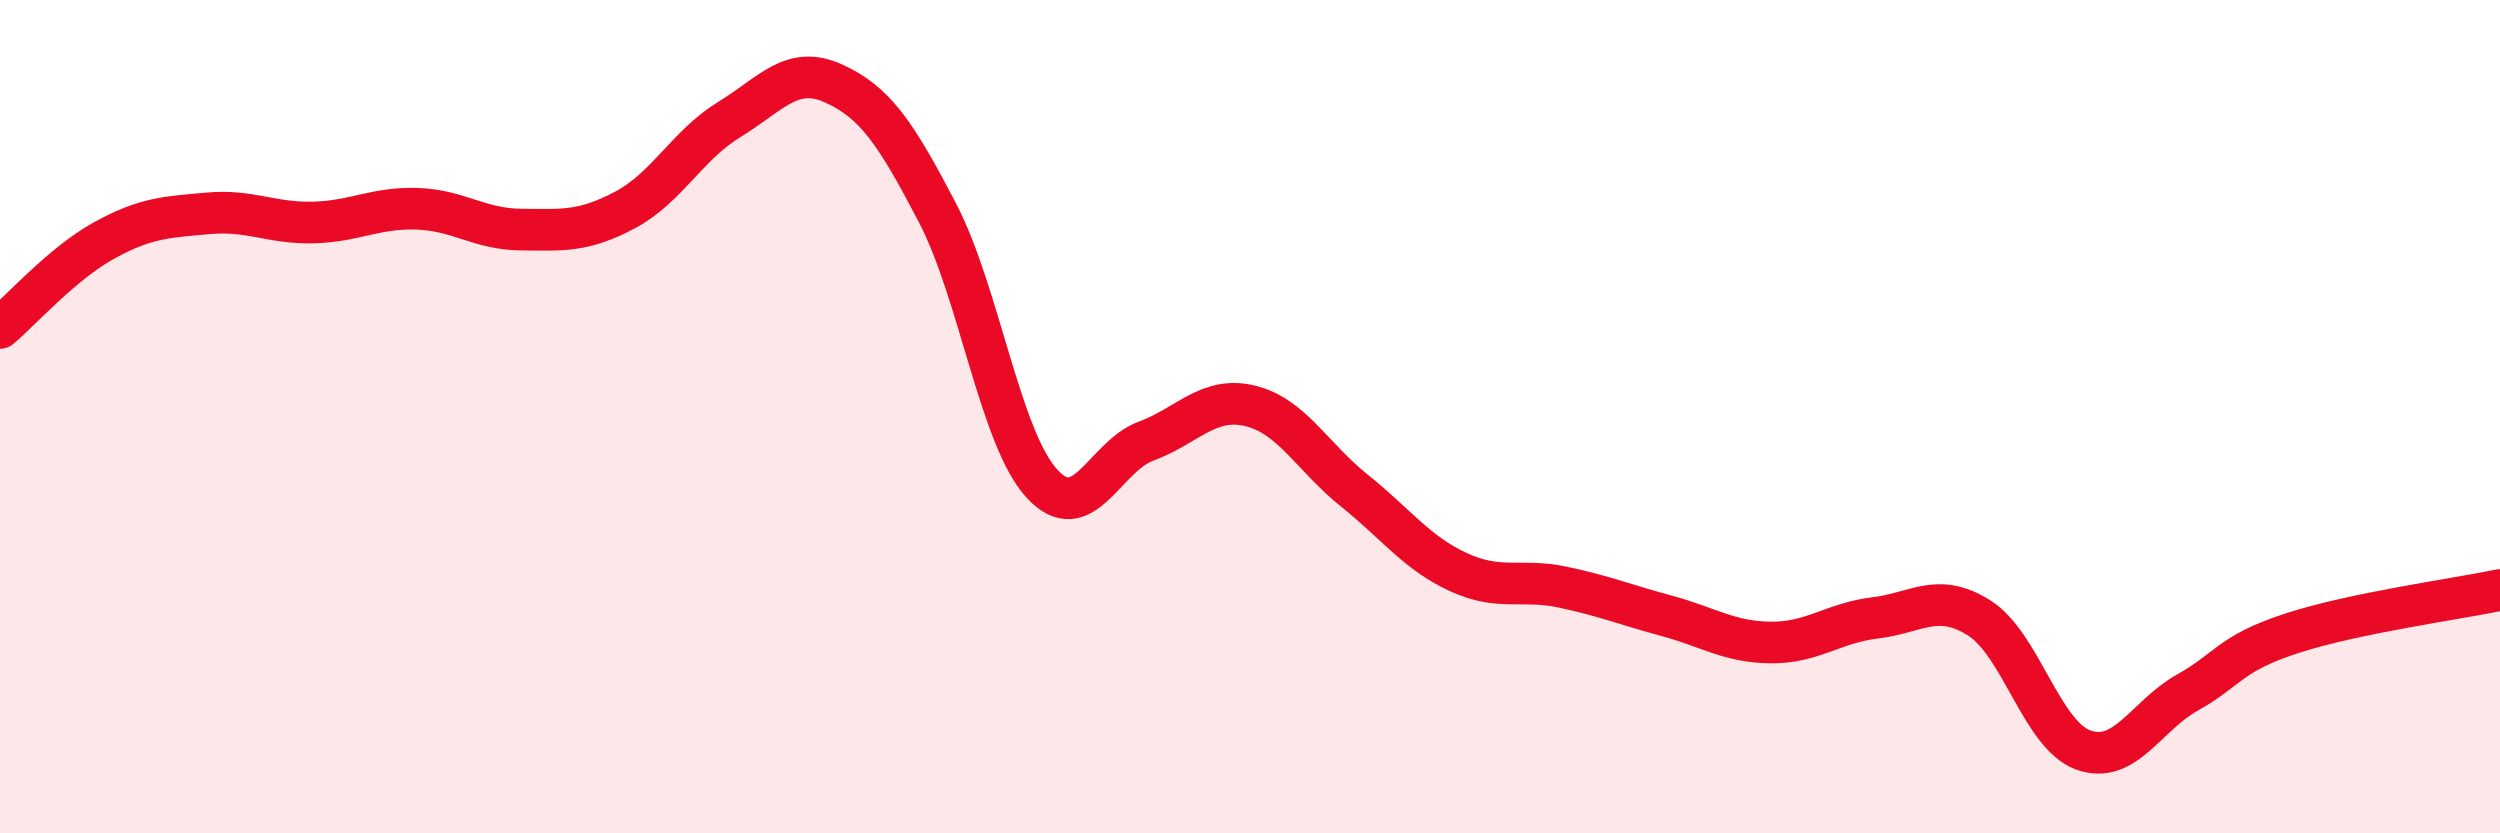 
    <svg width="60" height="20" viewBox="0 0 60 20" xmlns="http://www.w3.org/2000/svg">
      <path
        d="M 0,7.87 C 0.5,7.45 1.5,6.32 2.5,5.77 C 3.5,5.22 4,5.21 5,5.12 C 6,5.03 6.5,5.36 7.5,5.34 C 8.5,5.32 9,4.98 10,5.01 C 11,5.04 11.5,5.5 12.5,5.51 C 13.5,5.52 14,5.57 15,5.04 C 16,4.51 16.5,3.48 17.5,2.87 C 18.5,2.26 19,1.55 20,2 C 21,2.45 21.5,3.19 22.5,5.11 C 23.5,7.03 24,10.5 25,11.6 C 26,12.7 26.5,10.96 27.5,10.59 C 28.5,10.22 29,9.5 30,9.74 C 31,9.98 31.5,10.97 32.5,11.77 C 33.5,12.57 34,13.27 35,13.73 C 36,14.19 36.5,13.88 37.5,14.09 C 38.5,14.3 39,14.51 40,14.78 C 41,15.05 41.5,15.41 42.5,15.42 C 43.5,15.43 44,14.95 45,14.83 C 46,14.71 46.5,14.2 47.5,14.83 C 48.5,15.46 49,17.64 50,18 C 51,18.36 51.5,17.18 52.5,16.62 C 53.5,16.06 53.5,15.69 55,15.2 C 56.5,14.71 59,14.37 60,14.16L60 20L0 20Z"
        fill="#EB0A25"
        opacity="0.1"
        stroke-linecap="round"
        stroke-linejoin="round"
      />
      <path
        d="M 0,7.87 C 0.5,7.45 1.5,6.32 2.5,5.77 C 3.5,5.22 4,5.21 5,5.12 C 6,5.03 6.5,5.36 7.5,5.34 C 8.5,5.32 9,4.98 10,5.01 C 11,5.04 11.5,5.5 12.5,5.51 C 13.5,5.52 14,5.57 15,5.04 C 16,4.51 16.5,3.48 17.5,2.87 C 18.5,2.26 19,1.55 20,2 C 21,2.45 21.5,3.19 22.5,5.11 C 23.5,7.03 24,10.5 25,11.6 C 26,12.7 26.5,10.96 27.5,10.59 C 28.5,10.22 29,9.5 30,9.74 C 31,9.98 31.5,10.97 32.5,11.77 C 33.5,12.57 34,13.27 35,13.73 C 36,14.19 36.5,13.88 37.5,14.09 C 38.5,14.3 39,14.51 40,14.78 C 41,15.05 41.5,15.41 42.5,15.42 C 43.5,15.43 44,14.95 45,14.83 C 46,14.71 46.5,14.2 47.5,14.83 C 48.5,15.46 49,17.64 50,18 C 51,18.36 51.5,17.18 52.5,16.62 C 53.5,16.06 53.5,15.69 55,15.2 C 56.5,14.71 59,14.37 60,14.16"
        stroke="#EB0A25"
        stroke-width="1"
        fill="none"
        stroke-linecap="round"
        stroke-linejoin="round"
      />
    </svg>
  
